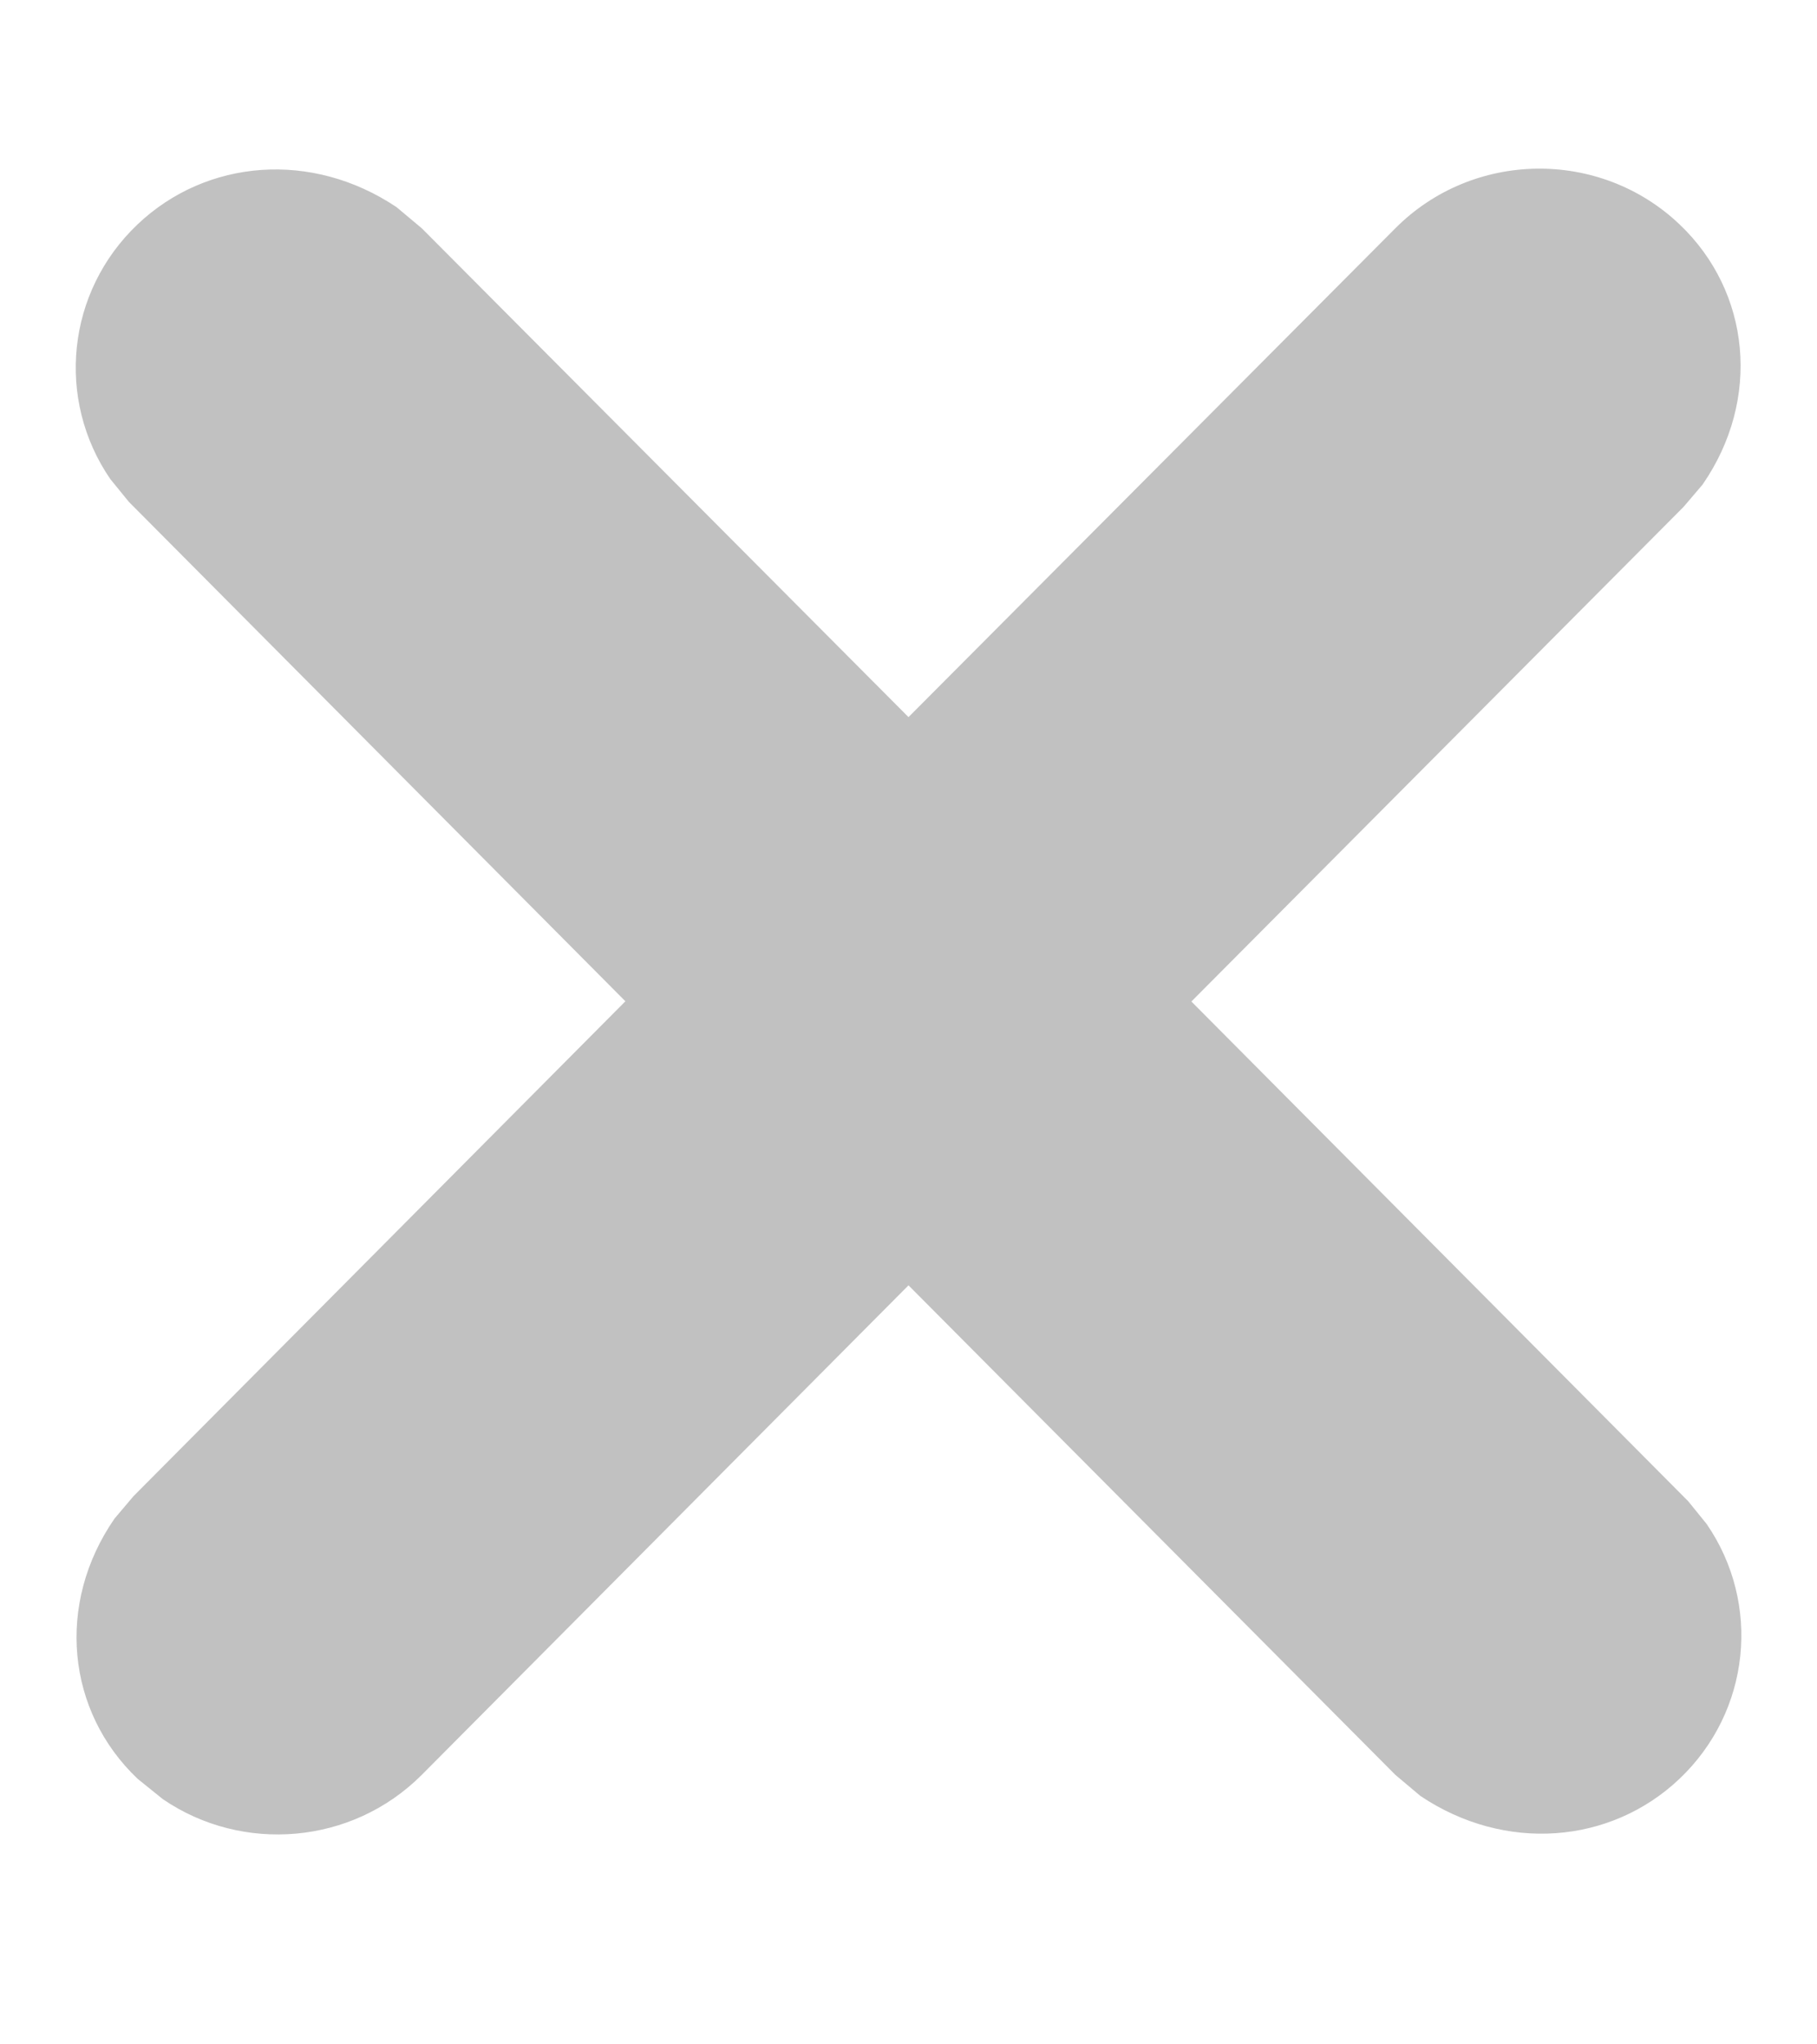 <svg width="16" height="18" viewBox="0 0 16 18" fill="none" xmlns="http://www.w3.org/2000/svg">
<g id="Group 2 Copy 32">
<path id="Path 2" d="M8 6.314L3.714 2.01L3.492 1.824C2.748 1.325 1.819 1.399 1.212 1.975C0.586 2.569 0.49 3.517 0.972 4.219L1.135 4.419L5.507 8.816L1.175 13.174L1.009 13.37C0.49 14.12 0.586 15.068 1.212 15.662L1.434 15.841C2.133 16.319 3.099 16.244 3.714 15.627L8 11.317L12.287 15.627L12.508 15.813C13.252 16.312 14.182 16.238 14.789 15.662C15.415 15.068 15.511 14.12 15.028 13.418L14.866 13.218L10.491 8.818L14.825 4.463L14.992 4.267C15.511 3.517 15.415 2.569 14.789 1.975C14.087 1.308 12.97 1.324 12.287 2.01L8 6.314Z" fill="#C1C1C1"/>
</g>
</svg>

